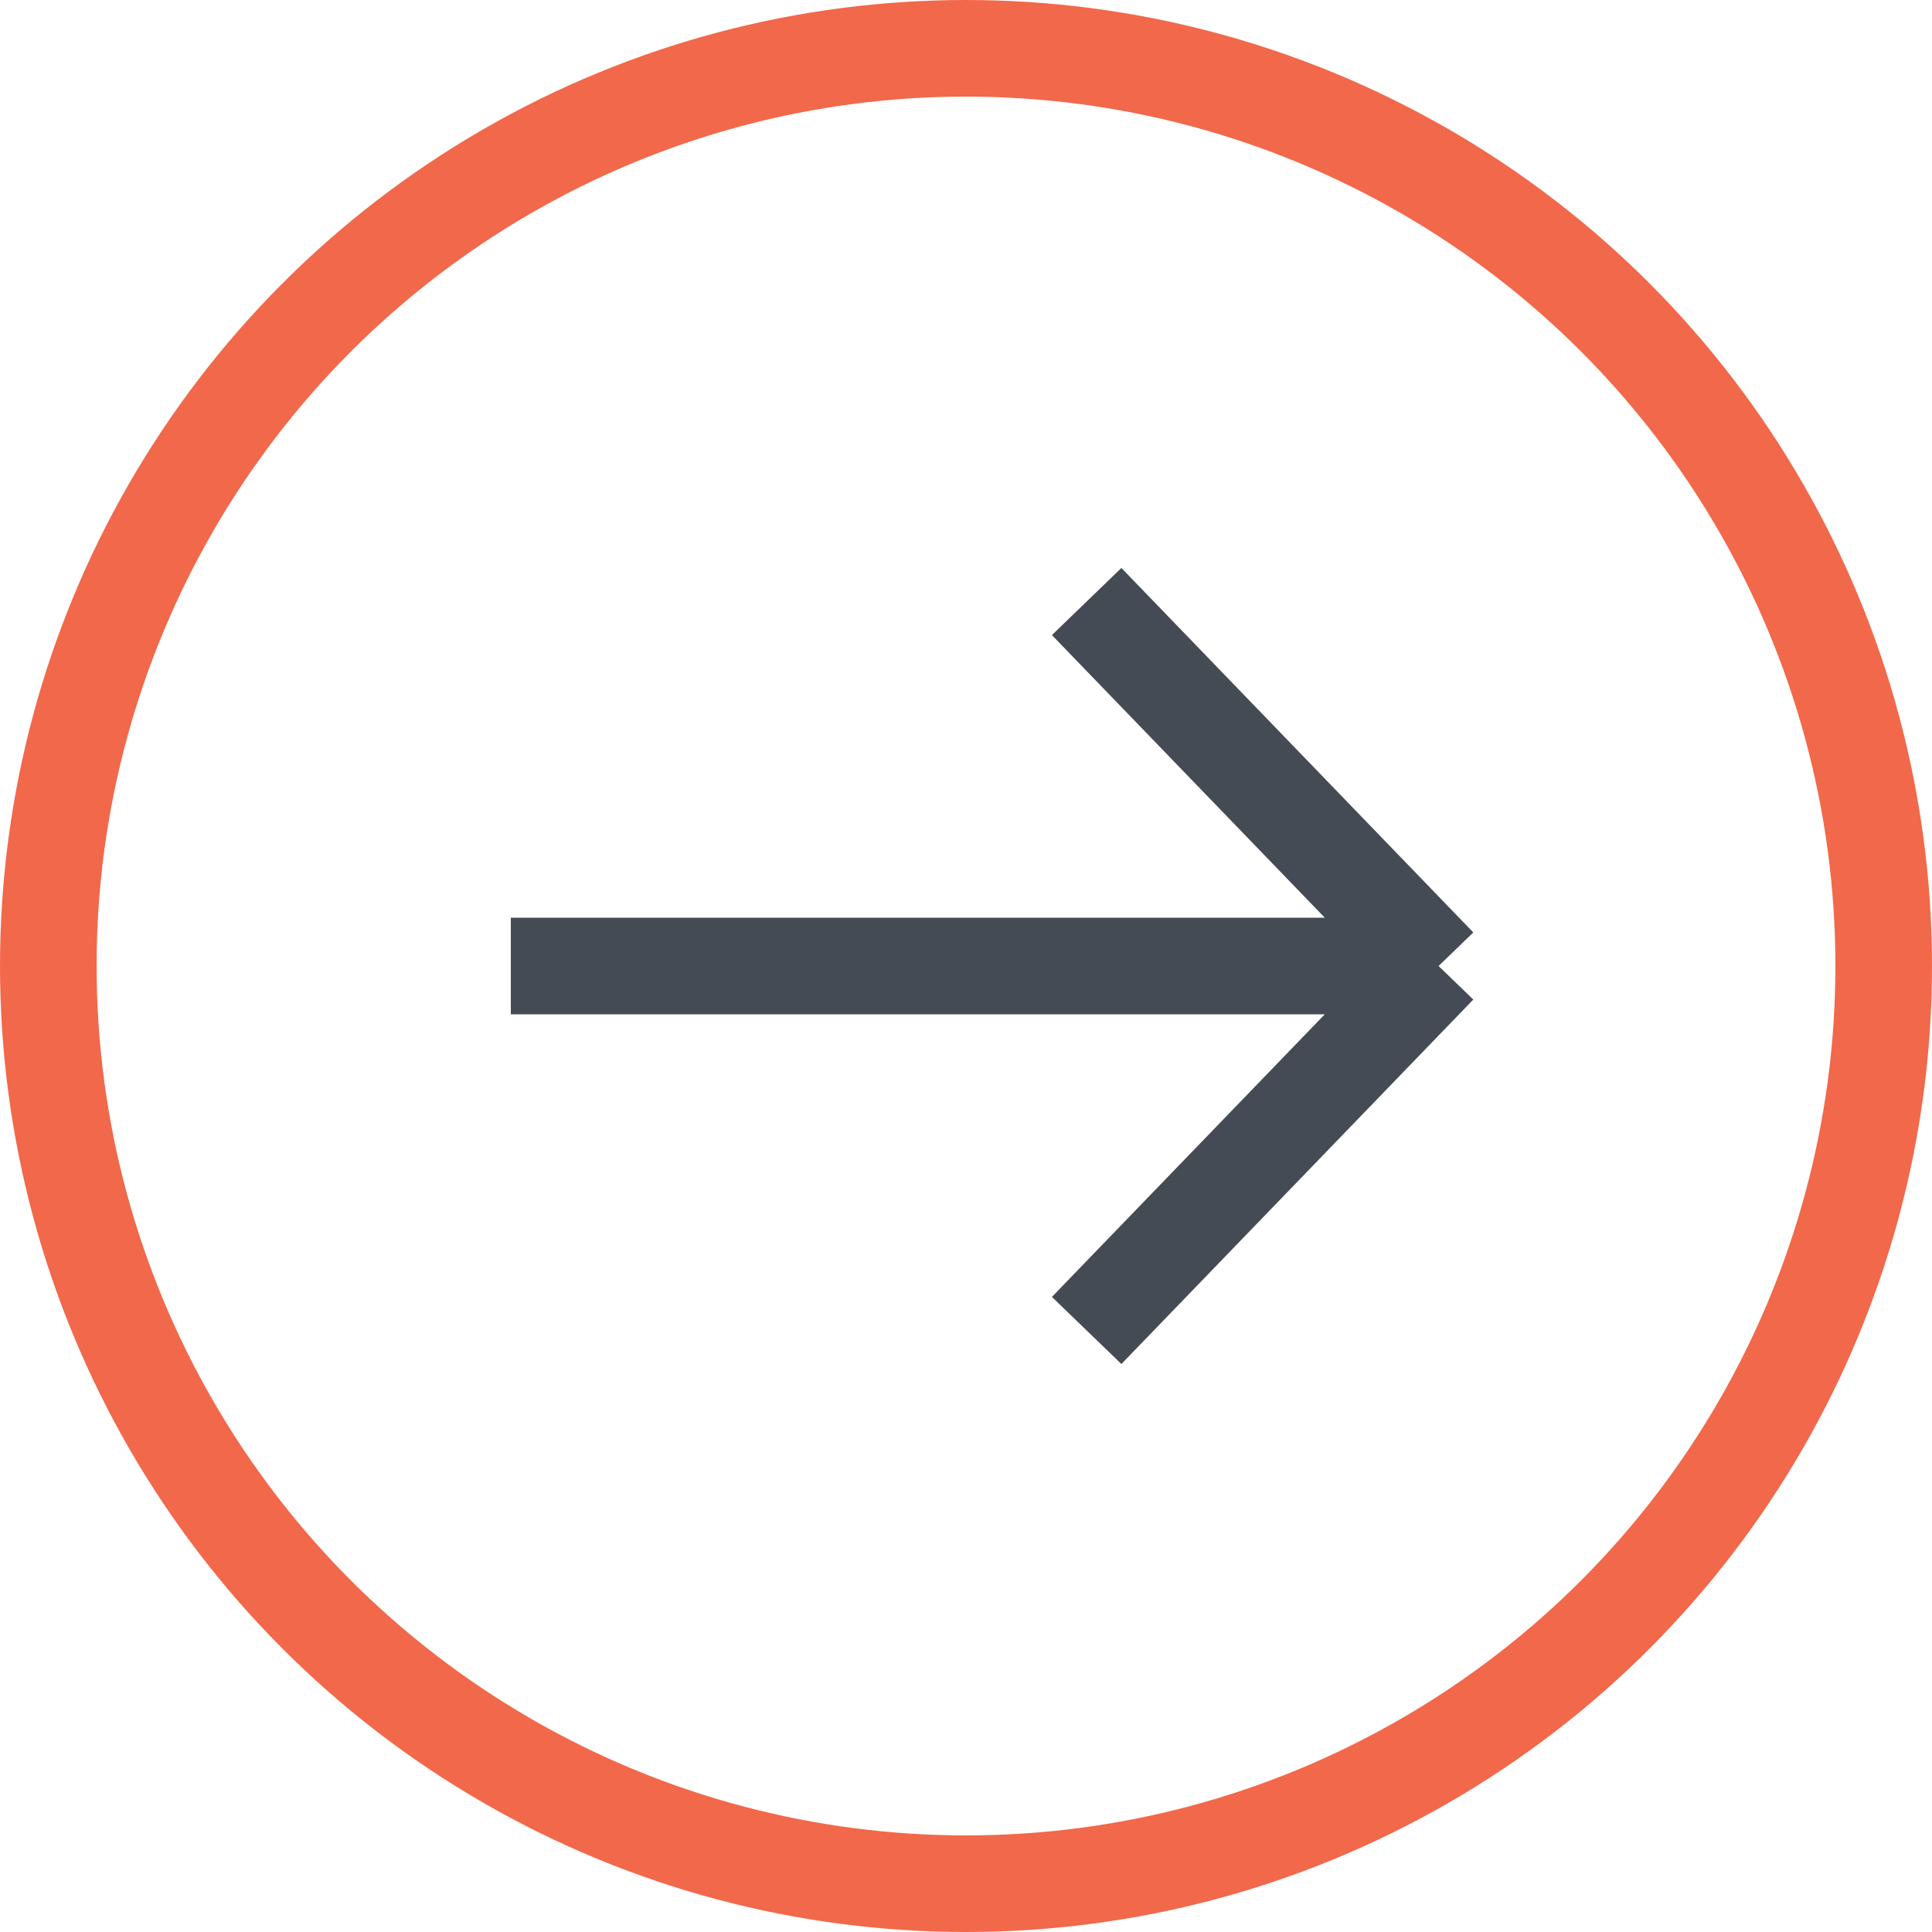 <svg width="20" height="20" viewBox="0 0 20 20" fill="none" xmlns="http://www.w3.org/2000/svg">
<circle cx="10" cy="10" r="9.5" stroke="#F2684A"/>
<path d="M5.288 10H14.892M14.892 10L11.249 13.773M14.892 10L11.249 6.227" stroke="#454B54" stroke-linejoin="round"/>
</svg>
